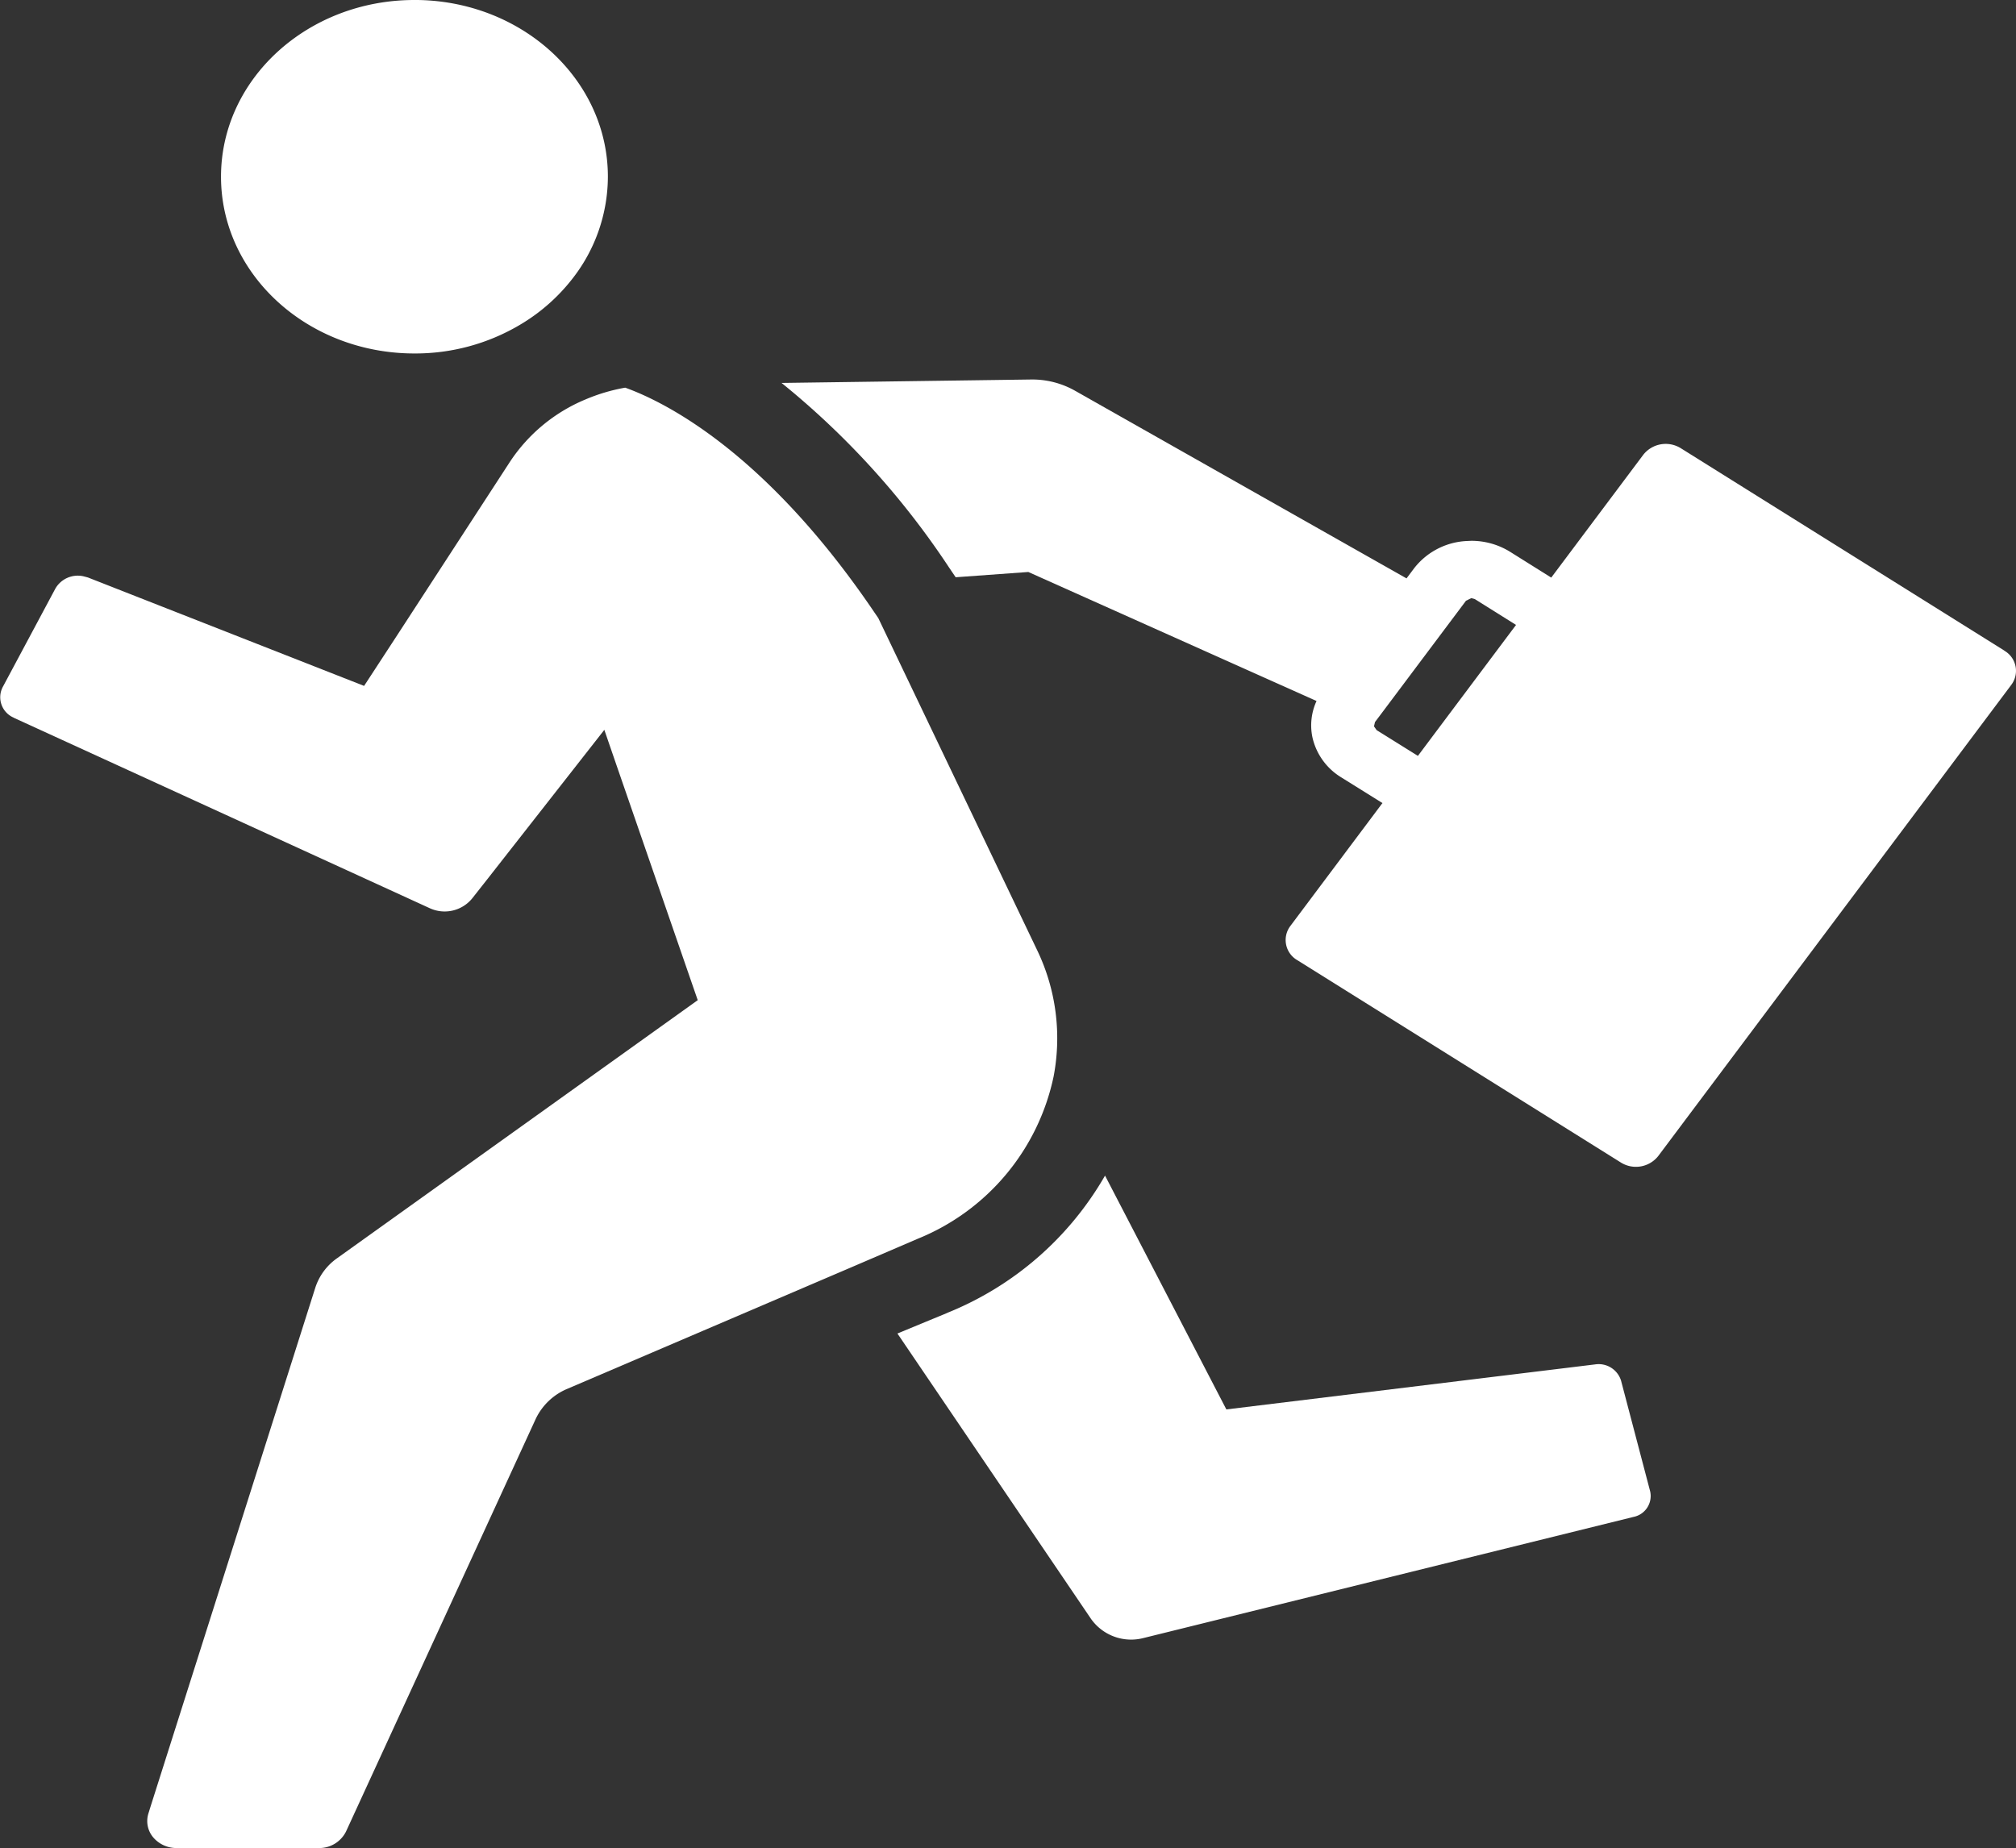 <svg xmlns="http://www.w3.org/2000/svg" width="76.102" height="69.776" viewBox="0 0 76.102 69.776">
  <rect x="0" y="0" width="76.102" height="69.776" fill="#333333" stroke="none"/>
  <g id="グループ_209" data-name="グループ 209" transform="translate(-116.07 -127.042)">
    <path id="パス_730" data-name="パス 730" d="M162.134,190.129l-1.873.774,7.31,10.777a1.855,1.855,0,0,0,1.986.718l18.492-4.571a.805.805,0,0,0,.627-.965l-1.1-4.184a.885.885,0,0,0-.975-.609l-13.923,1.7-4.58-8.828a12.062,12.062,0,0,1-5.963,5.185" transform="translate(-10.314 -13.515)" fill="#fff"/>
    <path id="パス_731" data-name="パス 731" d="M116.591,158.6l15.694,7.185a1.342,1.342,0,0,0,1.608-.364l.561-.712,4.429-5.654.468,1.36,2.85,8.246.208.6L128.8,179a2.18,2.18,0,0,0-.827,1.115L121.755,199.7l-.084.271a.956.956,0,0,0,.18.895,1.153,1.153,0,0,0,.892.406h5.362a1.128,1.128,0,0,0,1.027-.624l7.162-15.58a2.3,2.3,0,0,1,1.2-1.137l10.748-4.6,2.476-1.064a8.5,8.5,0,0,0,5.125-6.127,7.672,7.672,0,0,0-.629-4.782l-5.989-12.522-.149-.218c-4.08-6.022-7.869-7.929-9.405-8.482a6.834,6.834,0,0,0-1.5.445,6.32,6.32,0,0,0-2.847,2.348l-4.327,6.655-1.183,1.812-10.423-4.093-.164-.044a.977.977,0,0,0-1.066.461l-1.989,3.721a.837.837,0,0,0,.424,1.157" transform="translate(0 -4.458)" fill="#fff"/>
    <path id="パス_732" data-name="パス 732" d="M134.252,127.042c-4.033,0-7.3,2.985-7.3,6.672s3.27,6.673,7.3,6.673a7.739,7.739,0,0,0,3.976-1.077,7.039,7.039,0,0,0,2.015-1.779,6.268,6.268,0,0,0,1.313-3.818c0-3.687-3.269-6.672-7.3-6.672" transform="translate(-2.539 0)" fill="#fff"/>
    <path id="パス_733" data-name="パス 733" d="M200.711,155.966l-12.212-7.64a1.079,1.079,0,0,0-1.409.241l-3.48,4.645-1.552-.973a2.769,2.769,0,0,0-1.472-.416l-.169.008a2.676,2.676,0,0,0-1.982,1.027l-.288.384-12.54-7.1a3.286,3.286,0,0,0-1.638-.409l-9.414.13a30.714,30.714,0,0,1,6.314,6.954l.258.382L163.87,153l10.88,4.871a2.2,2.2,0,0,0-.156,1.368,2.38,2.38,0,0,0,1.087,1.514l1.558.972-.031.039-3.45,4.606a.879.879,0,0,0,.268,1.287l12.212,7.638a1.074,1.074,0,0,0,1.409-.242l13.33-17.792a.878.878,0,0,0-.265-1.29m-23.693,3-.1-.143.037-.161.286-.38,3.149-4.2.2-.1.135.037,1.555.975-3.147,4.2-.557.744Z" transform="translate(-8.982 -4.363)" fill="#fff"/>
  </g>
</svg>
